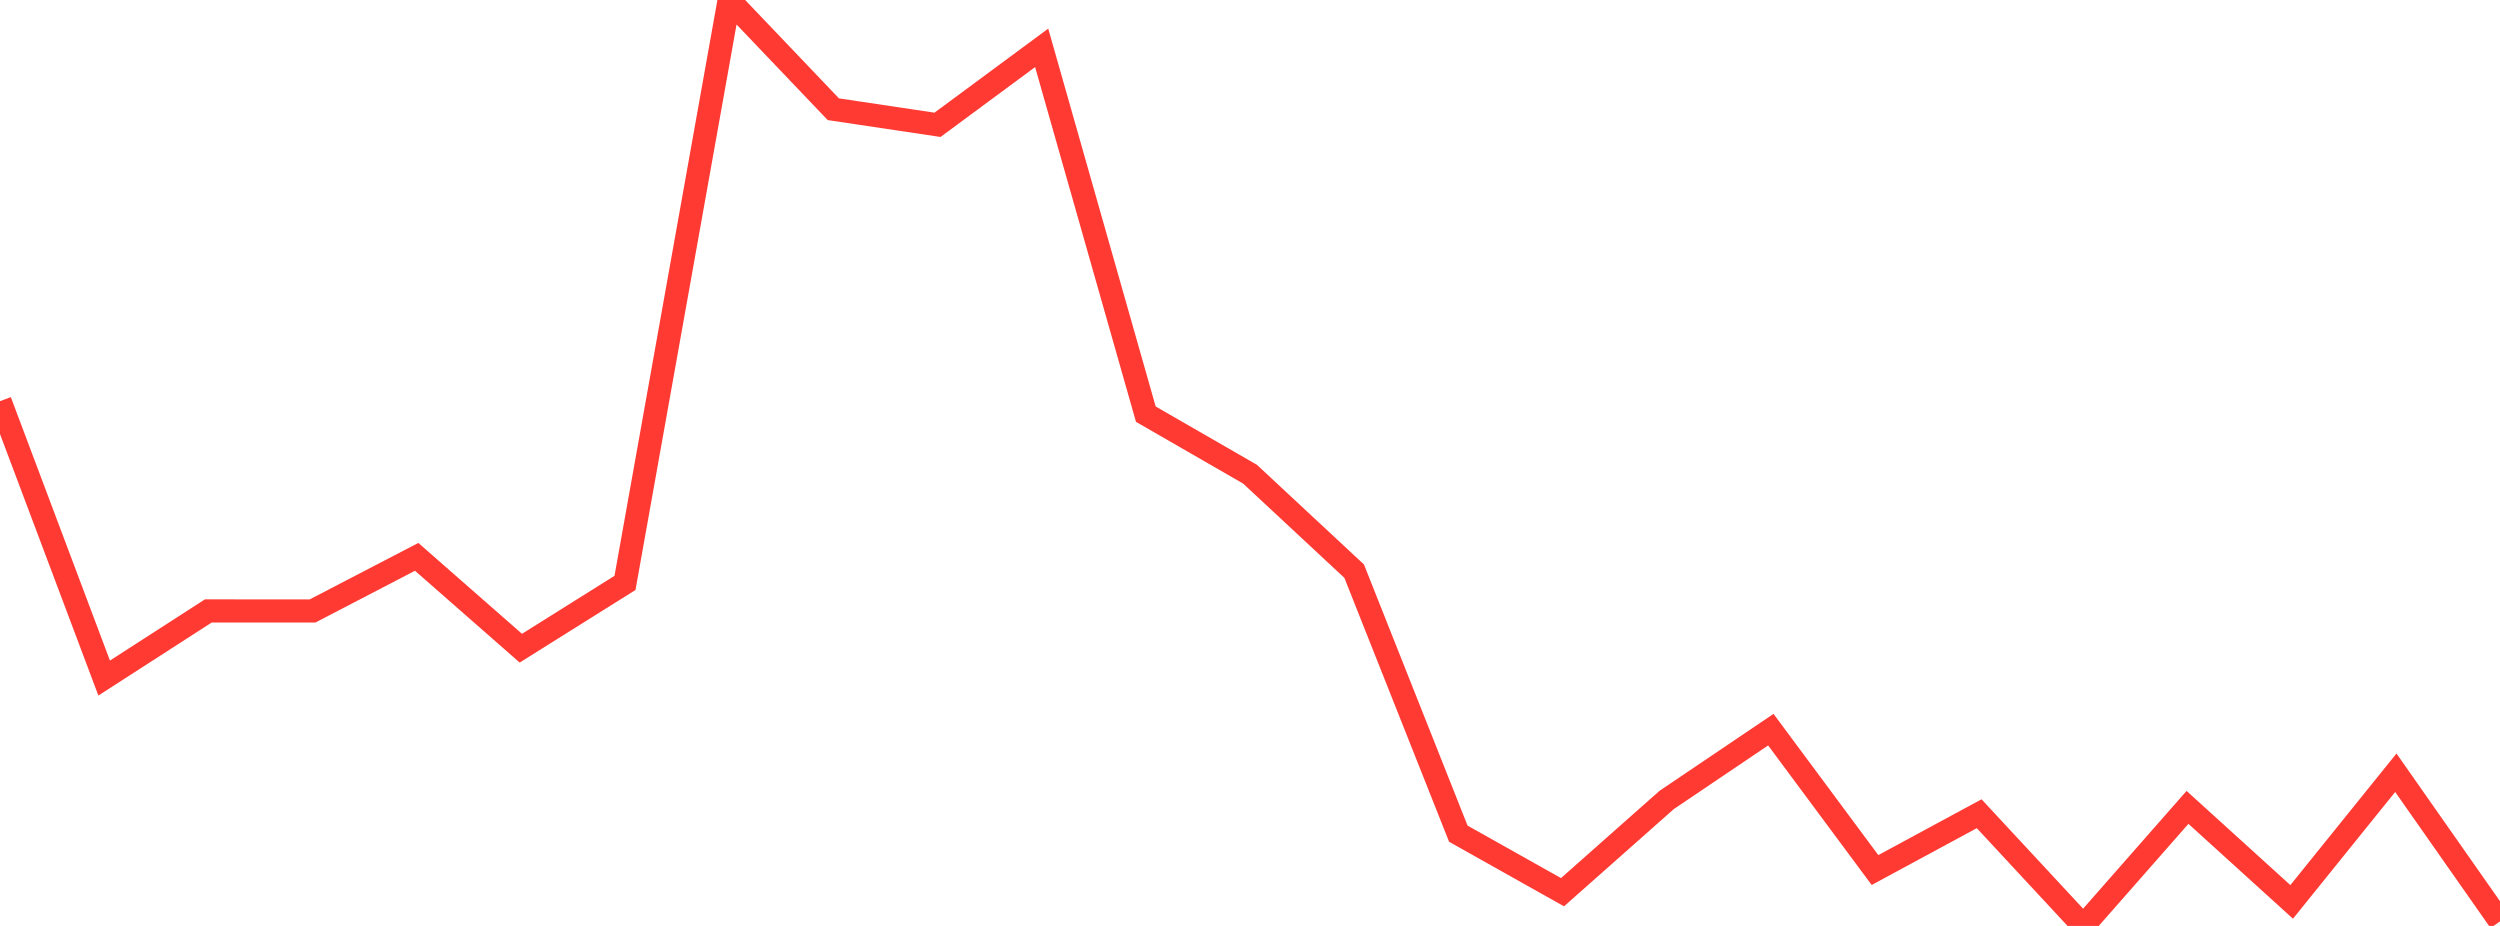 <?xml version="1.0" standalone="no"?>
<!DOCTYPE svg PUBLIC "-//W3C//DTD SVG 1.1//EN" "http://www.w3.org/Graphics/SVG/1.1/DTD/svg11.dtd">

<svg width="135" height="50" viewBox="0 0 135 50" preserveAspectRatio="none" 
  xmlns="http://www.w3.org/2000/svg"
  xmlns:xlink="http://www.w3.org/1999/xlink">


<polyline points="0.0, 21.663 5.625, 36.615 11.25, 32.99 16.875, 32.993 22.5, 30.07 28.125, 35.002 33.75, 31.476 39.375, 0.0 45.0, 5.898 50.625, 6.74 56.25, 2.584 61.875, 22.365 67.5, 25.605 73.125, 30.843 78.75, 45.02 84.375, 48.179 90.0, 43.197 95.625, 39.401 101.25, 46.982 106.875, 43.941 112.5, 50.0 118.125, 43.599 123.75, 48.703 129.375, 41.728 135.0, 49.754" fill="none" stroke="#ff3a33" stroke-width="1.25"/>

</svg>